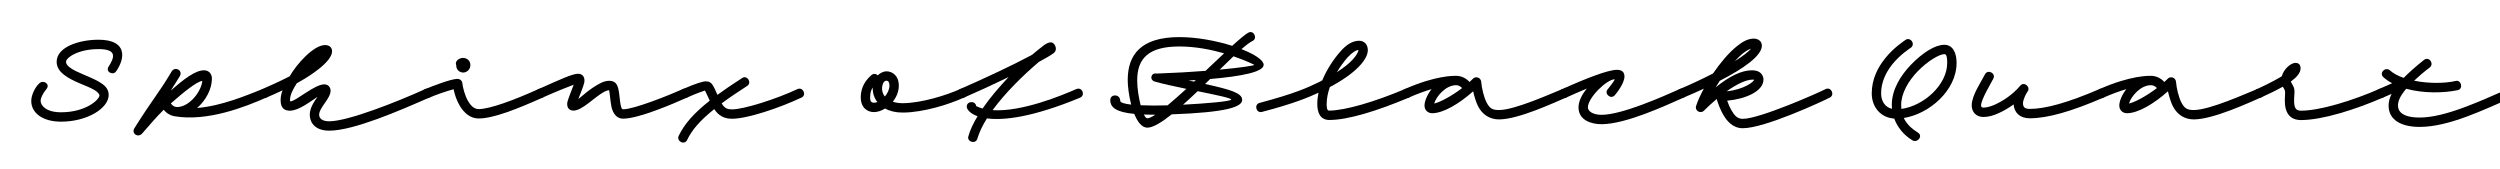 <svg width="4000" height="270" viewBox="0 0 4000 270" fill="none" xmlns="http://www.w3.org/2000/svg">
<g clip-path="url(#clip0_105_282)">
<path d="M3806.45 142.457C3815.3 138.707 3821.9 135.707 3827.45 133.157C3822.35 130.457 3817.7 127.307 3813.5 123.557C3806 116.957 3816.35 106.307 3823.7 112.457C3829.4 117.557 3837.05 121.607 3845.9 124.607C3852.95 117.407 3864.35 106.907 3878.45 95.807C3886.55 89.657 3894.95 101.957 3887.75 107.807C3877.7 115.457 3869 122.957 3862.55 129.107C3885.95 133.907 3912.5 133.457 3929 129.557C3937.7 127.007 3942.05 142.157 3932.3 144.257C3909.35 149.057 3877.25 149.507 3849.95 142.007C3839.3 154.607 3836.75 162.407 3836.75 169.007C3836.75 177.707 3843.2 188.057 3871.55 188.057C3912.5 188.057 3968.3 161.657 4012.7 142.457C4021.55 138.407 4027.25 152.657 4018.7 156.257C3974.3 175.457 3918.2 203.057 3871.55 203.057C3841.25 203.057 3821.75 191.507 3821.75 169.007C3821.75 163.307 3823.1 157.157 3826.55 150.257C3822.65 151.907 3818.15 153.857 3812.45 156.257C3803.9 160.157 3796.85 146.807 3806.45 142.457Z" fill="black"/>
<path d="M3611.04 142.609C3628.59 134.509 3641.79 127.609 3650.79 122.059L3650.94 121.759C3654.54 109.159 3666.24 100.609 3672.69 100.609C3676.59 100.609 3680.94 102.259 3680.94 109.309C3680.94 116.509 3674.79 123.559 3665.34 130.459C3665.64 131.209 3665.94 131.959 3666.54 133.009C3669.39 138.259 3671.19 140.359 3671.19 146.359C3671.19 153.259 3669.54 161.959 3671.49 170.059C3672.69 174.409 3675.39 177.109 3681.54 177.109C3711.99 177.109 3765.24 160.609 3806.49 142.459C3815.49 138.559 3821.34 152.359 3812.49 156.259C3770.04 174.709 3716.19 192.109 3681.54 192.109C3669.54 192.109 3660.39 186.709 3657.09 173.659C3654.69 164.509 3656.19 151.459 3656.19 148.159C3656.19 145.159 3655.14 142.909 3653.94 141.109C3653.49 140.359 3652.89 139.459 3652.44 138.709C3641.94 144.709 3629.64 150.559 3617.34 156.109C3608.49 160.159 3602.19 146.509 3611.04 142.609Z" fill="black"/>
<path d="M3359.38 142.458C3409.03 120.558 3437.83 121.308 3441.43 121.308C3449.83 121.308 3457.93 125.358 3462.88 131.208C3464.68 129.558 3466.48 127.908 3468.28 126.108C3472.03 121.608 3481.03 123.408 3481.63 131.058C3482.38 141.258 3486.13 156.108 3490.03 163.608C3494.98 173.058 3498.88 176.058 3510.13 176.058C3535.33 176.058 3594.28 149.358 3610.48 142.908C3619.78 139.158 3626.83 152.058 3617.98 155.808C3599.38 163.758 3541.33 191.058 3510.13 191.058C3495.13 191.058 3483.58 183.258 3476.83 170.508C3473.53 164.208 3470.68 154.908 3468.73 146.058C3446.08 166.308 3420.58 181.158 3403.18 181.158C3396.43 181.158 3390.88 176.358 3390.88 168.858C3390.88 162.108 3394.93 151.908 3402.13 142.608C3391.93 145.608 3379.78 149.958 3365.38 156.258C3356.53 160.308 3350.83 146.058 3359.38 142.458ZM3406.48 165.408C3406.33 165.708 3406.33 165.708 3406.78 165.558C3416.23 163.308 3434.23 153.708 3451.03 140.958C3449.23 138.858 3446.08 136.308 3441.43 136.308C3424.48 136.308 3409.48 154.758 3406.48 165.408Z" fill="black"/>
<path d="M3189.38 125.66C3185.18 134.06 3169.73 159.26 3169.73 168.56C3169.73 170.51 3170.33 172.16 3173.33 172.16C3178.43 172.16 3184.88 170.51 3191.93 167.36C3205.13 161.21 3219.98 151.76 3232.43 137.06C3238.88 129.56 3249.83 139.76 3243.83 146.96C3241.88 149.21 3236.78 159.56 3236.78 165.11C3236.78 171.26 3239.48 174.26 3247.58 174.26C3272.48 174.26 3308.48 164.36 3359.33 142.46C3368.48 138.56 3374.03 152.51 3365.33 156.26C3313.88 178.46 3276.08 189.26 3247.58 189.26C3231.38 189.26 3222.68 179.81 3221.78 167.06C3213.68 172.91 3205.58 177.56 3198.23 180.86C3189.68 184.91 3181.43 187.16 3173.33 187.16C3162.23 187.16 3154.73 179.51 3154.73 168.56C3154.73 152.51 3169.88 131.06 3175.88 119.06C3180.38 110.21 3193.73 117.11 3189.38 125.66Z" fill="black"/>
<path d="M3057.78 76.008C3055.08 78.108 3040.53 86.958 3027.63 103.008C3017.88 115.308 3009.78 130.908 3009.78 149.358C3009.78 160.758 3015.18 171.408 3027.18 174.108C3027.03 172.008 3026.88 169.908 3026.88 167.808C3026.88 143.058 3041.13 120.708 3057.48 103.608C3076.08 84.408 3096.03 71.658 3110.88 71.658C3124.23 71.658 3130.53 83.958 3130.53 100.608C3130.53 144.558 3087.03 182.208 3046.08 188.808C3050.43 198.108 3057.93 205.458 3068.73 212.208C3077.43 217.608 3067.83 229.458 3059.58 224.358C3045.63 215.808 3035.88 203.508 3030.78 189.708C3009.03 188.358 2994.78 171.258 2994.78 149.358C2994.78 126.408 3004.83 107.508 3015.93 93.708C3030.18 75.708 3047.58 64.908 3048.18 64.308C3055.98 58.008 3065.13 69.858 3057.78 76.008ZM3041.88 167.808C3041.88 170.058 3042.03 172.158 3042.18 174.258C3077.73 169.458 3115.53 136.008 3115.53 100.608C3115.53 86.658 3112.53 86.658 3110.88 86.658C3103.08 86.658 3084.18 97.608 3068.28 114.108C3053.43 129.408 3041.88 149.358 3041.88 167.808Z" fill="black"/>
<path d="M2687.75 142.458C2707.1 134.208 2725.1 125.658 2740.85 117.558C2752.25 100.908 2765.6 84.708 2779.1 73.908C2787.8 66.858 2796.5 61.758 2806.25 61.758C2811.2 61.758 2819 64.608 2819 73.008C2819 89.058 2790.2 109.458 2751.65 129.258C2749.4 132.858 2747.15 136.308 2745.05 139.758C2766.8 122.208 2786 112.458 2803.55 112.458C2818.1 112.458 2821.55 121.908 2821.55 127.308C2821.55 146.508 2791.55 158.658 2763.5 161.058C2765.6 167.058 2767.7 171.858 2769.65 175.308C2775.35 185.208 2779.7 190.158 2788.55 190.158C2815.4 190.158 2910.35 148.158 2920.85 142.608C2929.55 138.108 2936.3 151.608 2927.75 156.108C2915.15 162.558 2823.5 205.158 2788.55 205.158C2771.9 205.158 2762.6 193.008 2756.75 182.808C2752.85 175.908 2748.95 166.308 2746.7 158.358C2740.1 163.908 2733.2 170.208 2726.3 177.108C2720.6 182.658 2711.45 176.958 2713.7 169.758C2716.1 161.958 2720.45 152.358 2726.15 141.858C2715.5 146.808 2704.55 151.608 2693.45 156.258C2684.45 160.158 2678.9 146.208 2687.75 142.458ZM2788.4 85.608C2784.35 88.908 2780 93.108 2775.65 97.908C2788.55 89.808 2797.7 82.758 2801.75 77.808C2798 79.008 2793.35 81.708 2788.4 85.608ZM2803.55 127.458C2794.55 127.458 2780 133.758 2762.6 146.058C2789.75 143.508 2806.55 130.758 2806.55 127.458C2806.1 127.458 2805.2 127.458 2803.55 127.458Z" fill="black"/>
<path d="M2499.52 142.461C2537.62 125.511 2572.72 111.711 2587.12 111.711C2596.27 111.711 2599.12 116.511 2599.12 122.361C2599.12 133.161 2586.82 148.761 2583.82 152.211C2577.07 160.011 2566.27 149.661 2572.27 142.911C2574.22 140.511 2576.62 137.361 2578.72 134.661C2581.87 130.461 2583.97 126.861 2583.52 126.861C2571.07 126.861 2540.62 156.111 2540.62 171.861C2540.62 177.711 2548.27 183.711 2562.37 183.711C2594.77 183.711 2659.27 155.061 2687.62 142.461C2696.47 138.411 2702.17 152.661 2693.62 156.261C2664.97 168.861 2601.37 198.711 2562.37 198.711C2545.72 198.711 2525.62 192.111 2525.62 171.861C2525.62 161.961 2531.02 151.311 2538.97 141.711C2529.52 145.611 2518.42 150.411 2505.52 156.261C2496.52 160.311 2490.67 146.361 2499.52 142.461Z" fill="black"/>
<path d="M2247.71 142.458C2297.36 120.558 2326.16 121.308 2329.76 121.308C2338.16 121.308 2346.26 125.358 2351.21 131.208C2353.01 129.558 2354.81 127.908 2356.61 126.108C2360.36 121.608 2369.36 123.408 2369.96 131.058C2370.71 141.258 2374.46 156.108 2378.36 163.608C2383.31 173.058 2387.21 176.058 2398.46 176.058C2423.66 176.058 2482.61 149.358 2498.81 142.908C2508.11 139.158 2515.16 152.058 2506.31 155.808C2487.71 163.758 2429.66 191.058 2398.46 191.058C2383.46 191.058 2371.91 183.258 2365.16 170.508C2361.86 164.208 2359.01 154.908 2357.06 146.058C2334.41 166.308 2308.91 181.158 2291.51 181.158C2284.76 181.158 2279.21 176.358 2279.21 168.858C2279.21 162.108 2283.26 151.908 2290.46 142.608C2280.26 145.608 2268.11 149.958 2253.71 156.258C2244.86 160.308 2239.16 146.058 2247.71 142.458ZM2294.81 165.408C2294.66 165.708 2294.66 165.708 2295.11 165.558C2304.56 163.308 2322.56 153.708 2339.36 140.958C2337.56 138.858 2334.41 136.308 2329.76 136.308C2312.81 136.308 2297.81 154.758 2294.81 165.408Z" fill="black"/>
<path d="M2015.26 164.661C2073.31 149.211 2092.66 139.761 2106.91 133.011C2109.91 131.511 2112.91 130.161 2115.61 128.661C2122.96 110.661 2134.21 94.161 2144.56 82.461C2153.71 71.961 2163.61 65.211 2174.56 65.211C2182.81 65.211 2188.51 71.061 2188.51 80.211C2188.51 95.661 2168.26 117.861 2127.76 139.311C2124.61 148.311 2122.66 157.461 2122.66 166.311C2122.66 176.511 2124.91 176.961 2126.56 176.961C2151.91 176.961 2200.06 162.711 2247.91 142.461C2256.31 138.711 2263.21 152.361 2253.91 156.261C2204.86 176.961 2157.16 191.961 2127.01 191.961C2111.86 191.961 2107.66 179.511 2107.66 166.311C2107.66 160.311 2108.41 154.311 2109.61 148.311C2095.06 155.061 2071.96 165.261 2019.16 179.061C2009.71 181.461 2006.11 167.061 2015.26 164.661ZM2155.66 92.361C2150.26 98.511 2144.41 106.461 2139.01 115.461C2163.46 99.861 2171.26 87.861 2173.36 81.261C2173.81 80.061 2173.36 80.061 2173.06 80.061C2170.06 80.061 2163.61 83.511 2155.66 92.361Z" fill="black"/>
<path d="M2003.85 65.661C1999.5 67.761 1993.65 72.261 1986.3 78.561C2007.45 86.811 2021.85 96.261 2021.85 103.761C2021.85 115.161 1986.45 122.061 1936.35 126.411C1933.5 128.961 1930.8 131.661 1928.1 134.361C1969.8 143.511 1987.5 149.061 1987.5 159.861C1987.5 171.261 1961.7 179.811 1874.7 182.961C1858.65 195.711 1844.85 204.261 1835.7 204.261C1827 204.261 1819.95 194.961 1814.85 182.211C1786.2 179.511 1776.45 172.011 1776.45 160.161C1776.45 149.811 1792.35 150.261 1792.35 161.211C1792.35 164.211 1799.25 166.161 1809.9 167.361C1806.3 153.411 1804.35 138.411 1804.35 128.061C1804.35 87.711 1825.2 59.361 1887 59.361C1914.9 59.361 1946.1 65.211 1971.45 73.311C1983.75 62.211 1993.2 54.261 1997.55 52.161C2006.1 47.661 2012.7 61.611 2003.85 65.661ZM1848 130.611C1838.1 127.761 1841.85 115.761 1850.7 117.711C1879.65 116.661 1906.2 115.161 1928.85 113.361C1939.2 103.611 1949.25 94.011 1958.55 85.311C1938 79.461 1912.8 74.361 1887 74.361C1838.4 74.361 1819.5 92.811 1819.5 128.661C1819.5 140.961 1821.9 156.261 1825.05 168.411C1837.8 169.011 1853.1 169.011 1868.1 168.561C1877.25 160.911 1887.45 151.911 1898.1 142.161C1879.65 138.261 1861.2 134.361 1848 130.611ZM2006.85 103.761C2006.85 103.611 1993.8 97.011 1973.55 90.111C1966.8 96.561 1959.3 103.761 1951.5 111.411C1985.7 108.261 2006.85 104.961 2006.85 103.761ZM1901.85 128.811C1904.85 129.411 1907.7 130.011 1910.55 130.611C1911.45 129.711 1912.35 128.961 1913.25 128.061C1909.5 128.361 1905.75 128.511 1901.85 128.811ZM1969.95 159.261C1969.95 156.861 1945.05 151.761 1916.25 145.911C1908.3 153.411 1900.5 160.761 1892.85 167.511C1927.5 165.711 1969.95 162.261 1969.95 159.261ZM1835.7 189.261C1838.55 189.261 1842.9 187.161 1848.45 183.561C1841.85 183.561 1835.7 183.411 1830.15 183.261C1832.1 187.011 1833.9 189.261 1835.7 189.261Z" fill="black"/>
<path d="M1561.89 169.758C1565.04 171.258 1568.49 172.608 1572.09 173.658C1583.79 156.558 1598.64 139.308 1613.79 123.258C1590.54 134.508 1565.04 146.358 1542.24 156.258C1533.54 160.158 1527.39 146.208 1536.24 142.458C1577.34 124.458 1621.14 103.908 1651.29 87.708C1657.89 82.158 1664.04 77.058 1669.74 72.858C1674.39 69.408 1677.69 67.758 1681.44 67.758C1685.49 67.758 1689.39 72.858 1689.39 78.108C1689.39 80.658 1688.34 83.058 1685.64 85.158C1681.44 88.308 1673.19 93.108 1662.09 99.108C1637.94 119.658 1608.84 147.858 1588.14 176.208C1634.49 179.508 1699.74 152.358 1722.24 142.458C1731.84 138.708 1736.79 152.508 1728.24 156.258C1652.04 187.758 1605.84 193.008 1579.14 189.408C1572.09 200.508 1566.84 211.458 1563.84 221.808C1560.99 231.558 1546.44 226.608 1549.44 217.908C1552.14 207.858 1557.39 197.058 1564.14 185.958C1552.29 181.758 1547.49 175.458 1546.89 171.558C1545.69 161.658 1560.69 160.308 1561.89 169.758Z" fill="black"/>
<path d="M1542.36 156.109C1519.86 166.459 1477.71 180.109 1444.11 180.109C1432.86 180.109 1423.41 177.709 1416.06 173.659C1410.36 177.259 1404.06 179.359 1398.21 179.359C1387.86 179.359 1377.21 172.459 1377.21 155.659C1377.21 136.759 1388.01 125.659 1394.31 120.109C1397.91 117.109 1401.96 118.009 1404.36 120.559C1408.71 116.359 1413.96 114.109 1418.31 114.109C1426.71 114.109 1438.11 119.959 1438.11 137.209C1438.11 146.659 1434.21 155.509 1428.51 162.709C1433.16 164.359 1438.56 165.109 1444.11 165.109C1474.11 165.109 1515.06 152.059 1536.06 142.609C1544.91 138.559 1551.21 152.209 1542.36 156.109ZM1411.26 141.109C1411.26 146.509 1412.91 151.009 1415.76 154.459C1420.26 149.209 1423.11 142.759 1423.11 137.209C1423.11 135.559 1423.11 129.109 1418.31 129.109C1412.31 129.109 1411.26 139.009 1411.26 141.109ZM1392.21 155.659C1392.21 158.659 1392.06 164.359 1398.21 164.359C1400.16 164.359 1401.96 164.059 1403.76 163.309C1398.81 156.859 1396.26 149.209 1396.26 141.109C1396.26 140.659 1396.26 140.359 1396.26 140.059C1393.86 143.809 1392.21 148.609 1392.21 155.659Z" fill="black"/>
<path d="M1092.83 142.458C1113.98 133.158 1124.93 130.158 1129.43 130.158C1134.98 130.158 1137.83 132.258 1140.53 136.458C1142.78 140.058 1145.33 145.908 1147.88 151.758C1159.13 143.508 1172.18 134.658 1187.33 124.908C1195.58 119.508 1203.53 132.258 1195.43 137.508C1179.38 147.858 1165.88 157.008 1154.63 165.408C1159.58 173.658 1164.08 175.008 1171.43 175.008C1189.73 175.008 1241.78 158.658 1275.83 142.608C1284.68 138.408 1291.13 152.058 1282.43 156.108C1246.28 173.058 1195.43 190.008 1171.43 190.008C1158.38 190.008 1149.68 185.058 1142.78 174.558C1119.08 193.608 1106.78 208.458 1099.43 223.908C1095.08 232.908 1081.88 225.858 1085.93 217.308C1094.93 198.708 1109.33 181.758 1135.58 161.058C1132.58 154.308 1129.73 148.458 1127.93 144.858C1124.48 145.908 1115.18 149.058 1098.83 156.258C1089.98 160.158 1083.83 146.358 1092.83 142.458Z" fill="black"/>
<path d="M861.822 142.458C897.672 126.558 915.672 118.008 925.122 118.008C932.922 118.008 936.222 124.758 934.872 131.808C933.522 138.258 928.572 150.108 925.272 158.508C932.322 153.258 942.072 143.058 959.622 133.608C964.722 130.908 969.672 129.258 974.772 129.258C984.222 129.258 987.372 134.808 989.172 141.408C990.972 148.008 991.572 160.758 992.922 167.358C994.272 174.408 995.622 174.858 997.122 174.858C1014.37 174.858 1071.37 152.058 1092.67 142.458C1101.67 138.558 1107.67 152.208 1098.97 156.258C1076.17 166.458 1021.57 189.858 997.122 189.858C983.322 189.858 979.272 175.608 978.222 170.358C976.572 162.258 975.672 148.608 974.772 145.608C974.622 145.008 974.472 144.558 974.472 144.258C972.822 144.408 969.972 145.158 966.822 146.808C950.472 155.658 931.722 176.958 917.472 176.958C909.072 176.958 906.372 169.908 907.872 163.008C909.522 156.708 914.622 144.408 917.922 135.558C908.622 139.008 891.072 145.908 867.822 156.258C858.822 160.308 853.122 146.358 861.822 142.458Z" fill="black"/>
<path d="M740.921 92.66C746.921 92.66 752.621 96.86 752.621 104.21C752.621 111.26 746.621 116.06 741.221 116.06C735.821 116.06 729.971 112.16 729.971 104.51C727.271 98.21 734.171 92.66 740.921 92.66ZM739.721 132.86C740.621 140.51 743.621 152.36 748.721 161.36C752.921 168.86 758.621 174.56 765.821 174.56C783.671 174.56 823.271 159.86 861.671 142.46C870.971 138.26 876.371 152.51 867.971 156.26C828.371 173.96 789.671 189.56 765.821 189.56C752.621 189.56 742.721 180.86 735.971 169.76C730.721 161.21 727.421 151.16 725.771 142.76C715.121 145.61 696.971 151.76 686.621 156.41C677.621 160.46 670.721 146.66 679.571 142.91C694.271 136.76 720.071 127.01 730.721 126.26C734.621 125.81 739.121 128.06 739.721 132.86Z" fill="black"/>
<path d="M419.879 142.459C427.529 139.009 445.529 131.359 463.529 122.059C474.329 102.709 501.779 72.109 520.079 72.109C527.279 72.109 531.179 76.159 531.329 81.709C531.779 98.809 494.579 122.209 479.729 130.459C478.079 131.359 476.429 132.259 474.929 133.159C469.079 142.309 463.979 151.309 463.979 160.609C463.979 162.109 464.279 162.109 464.879 162.109C473.279 162.109 503.129 134.959 518.879 134.959C524.729 134.959 528.929 139.159 528.929 145.159C528.929 157.759 510.629 172.159 510.629 183.559C510.629 189.559 515.579 194.059 526.829 194.059C556.529 194.059 634.529 163.309 680.579 142.459C689.879 138.259 695.129 152.509 686.579 156.259C640.529 176.509 565.829 209.059 526.829 209.059C502.379 209.059 495.629 194.359 495.629 183.559C495.629 172.609 502.679 162.409 508.079 154.909C495.929 162.859 477.779 177.109 463.829 177.109C457.529 177.109 448.979 175.009 448.979 160.609C448.979 154.459 450.179 149.359 452.129 144.559C441.029 149.809 431.579 153.859 426.479 155.959C415.979 160.159 411.629 146.209 419.879 142.459Z" fill="black"/>
<path d="M274.873 113.958C280.273 105.858 292.873 112.458 287.773 121.758C282.073 131.058 277.423 138.408 273.223 145.008C294.673 126.108 312.523 112.458 326.623 112.458C333.073 112.458 339.073 117.108 339.073 125.658C339.073 142.608 329.173 160.758 315.373 172.758C354.523 169.608 394.273 152.659 419.323 142.758C428.323 139.158 435.673 151.908 426.823 155.808C391.573 171.408 331.273 194.958 279.073 185.958C278.623 185.808 278.173 185.809 277.723 185.659C270.373 184.008 264.973 179.659 261.973 175.608C251.023 186.258 239.023 200.209 227.623 213.409C220.873 221.209 209.773 213.559 215.023 205.159C245.923 155.958 252.823 151.008 274.873 113.958ZM323.623 129.408C314.473 130.758 294.373 146.958 273.373 165.409C275.173 168.109 278.173 171.258 283.573 171.258C300.823 171.258 319.423 150.708 323.323 132.259C323.473 131.358 323.623 130.308 323.623 129.408Z" fill="black"/>
<path d="M173.75 106.609C183.05 92.059 188 78.559 157.55 78.559C125.3 78.559 105.65 92.059 105.65 98.959C105.65 101.509 106.85 104.209 111.5 107.809C121.7 115.909 144.05 122.359 159.05 131.209C166.25 135.559 173.9 141.259 173.9 151.909C173.9 173.059 139.85 194.659 97.7 194.659C67.7 194.659 50 180.409 50 161.509C50 152.359 55.85 139.759 62.9 133.309C69.5 127.159 80.9 134.509 74.3 142.459C67.85 150.259 65 157.309 65 161.509C65 167.959 72.65 179.659 97.7 179.659C137.3 179.659 159.2 159.409 159.2 152.359C159.2 151.609 157.55 147.859 151.25 144.109C138.95 136.759 116.3 130.759 102.2 119.509C96.2 114.859 90.65 108.109 90.65 98.959C90.65 74.809 127.25 63.559 157.55 63.559C204.95 63.559 200 94.459 185.45 114.559C180.8 121.009 168.35 115.159 173.75 106.609Z" fill="black"/>
</g>
<defs>
<clipPath id="clip0_105_282">
<rect width="4000" height="270" fill="white"/>
</clipPath>
</defs>
</svg>
